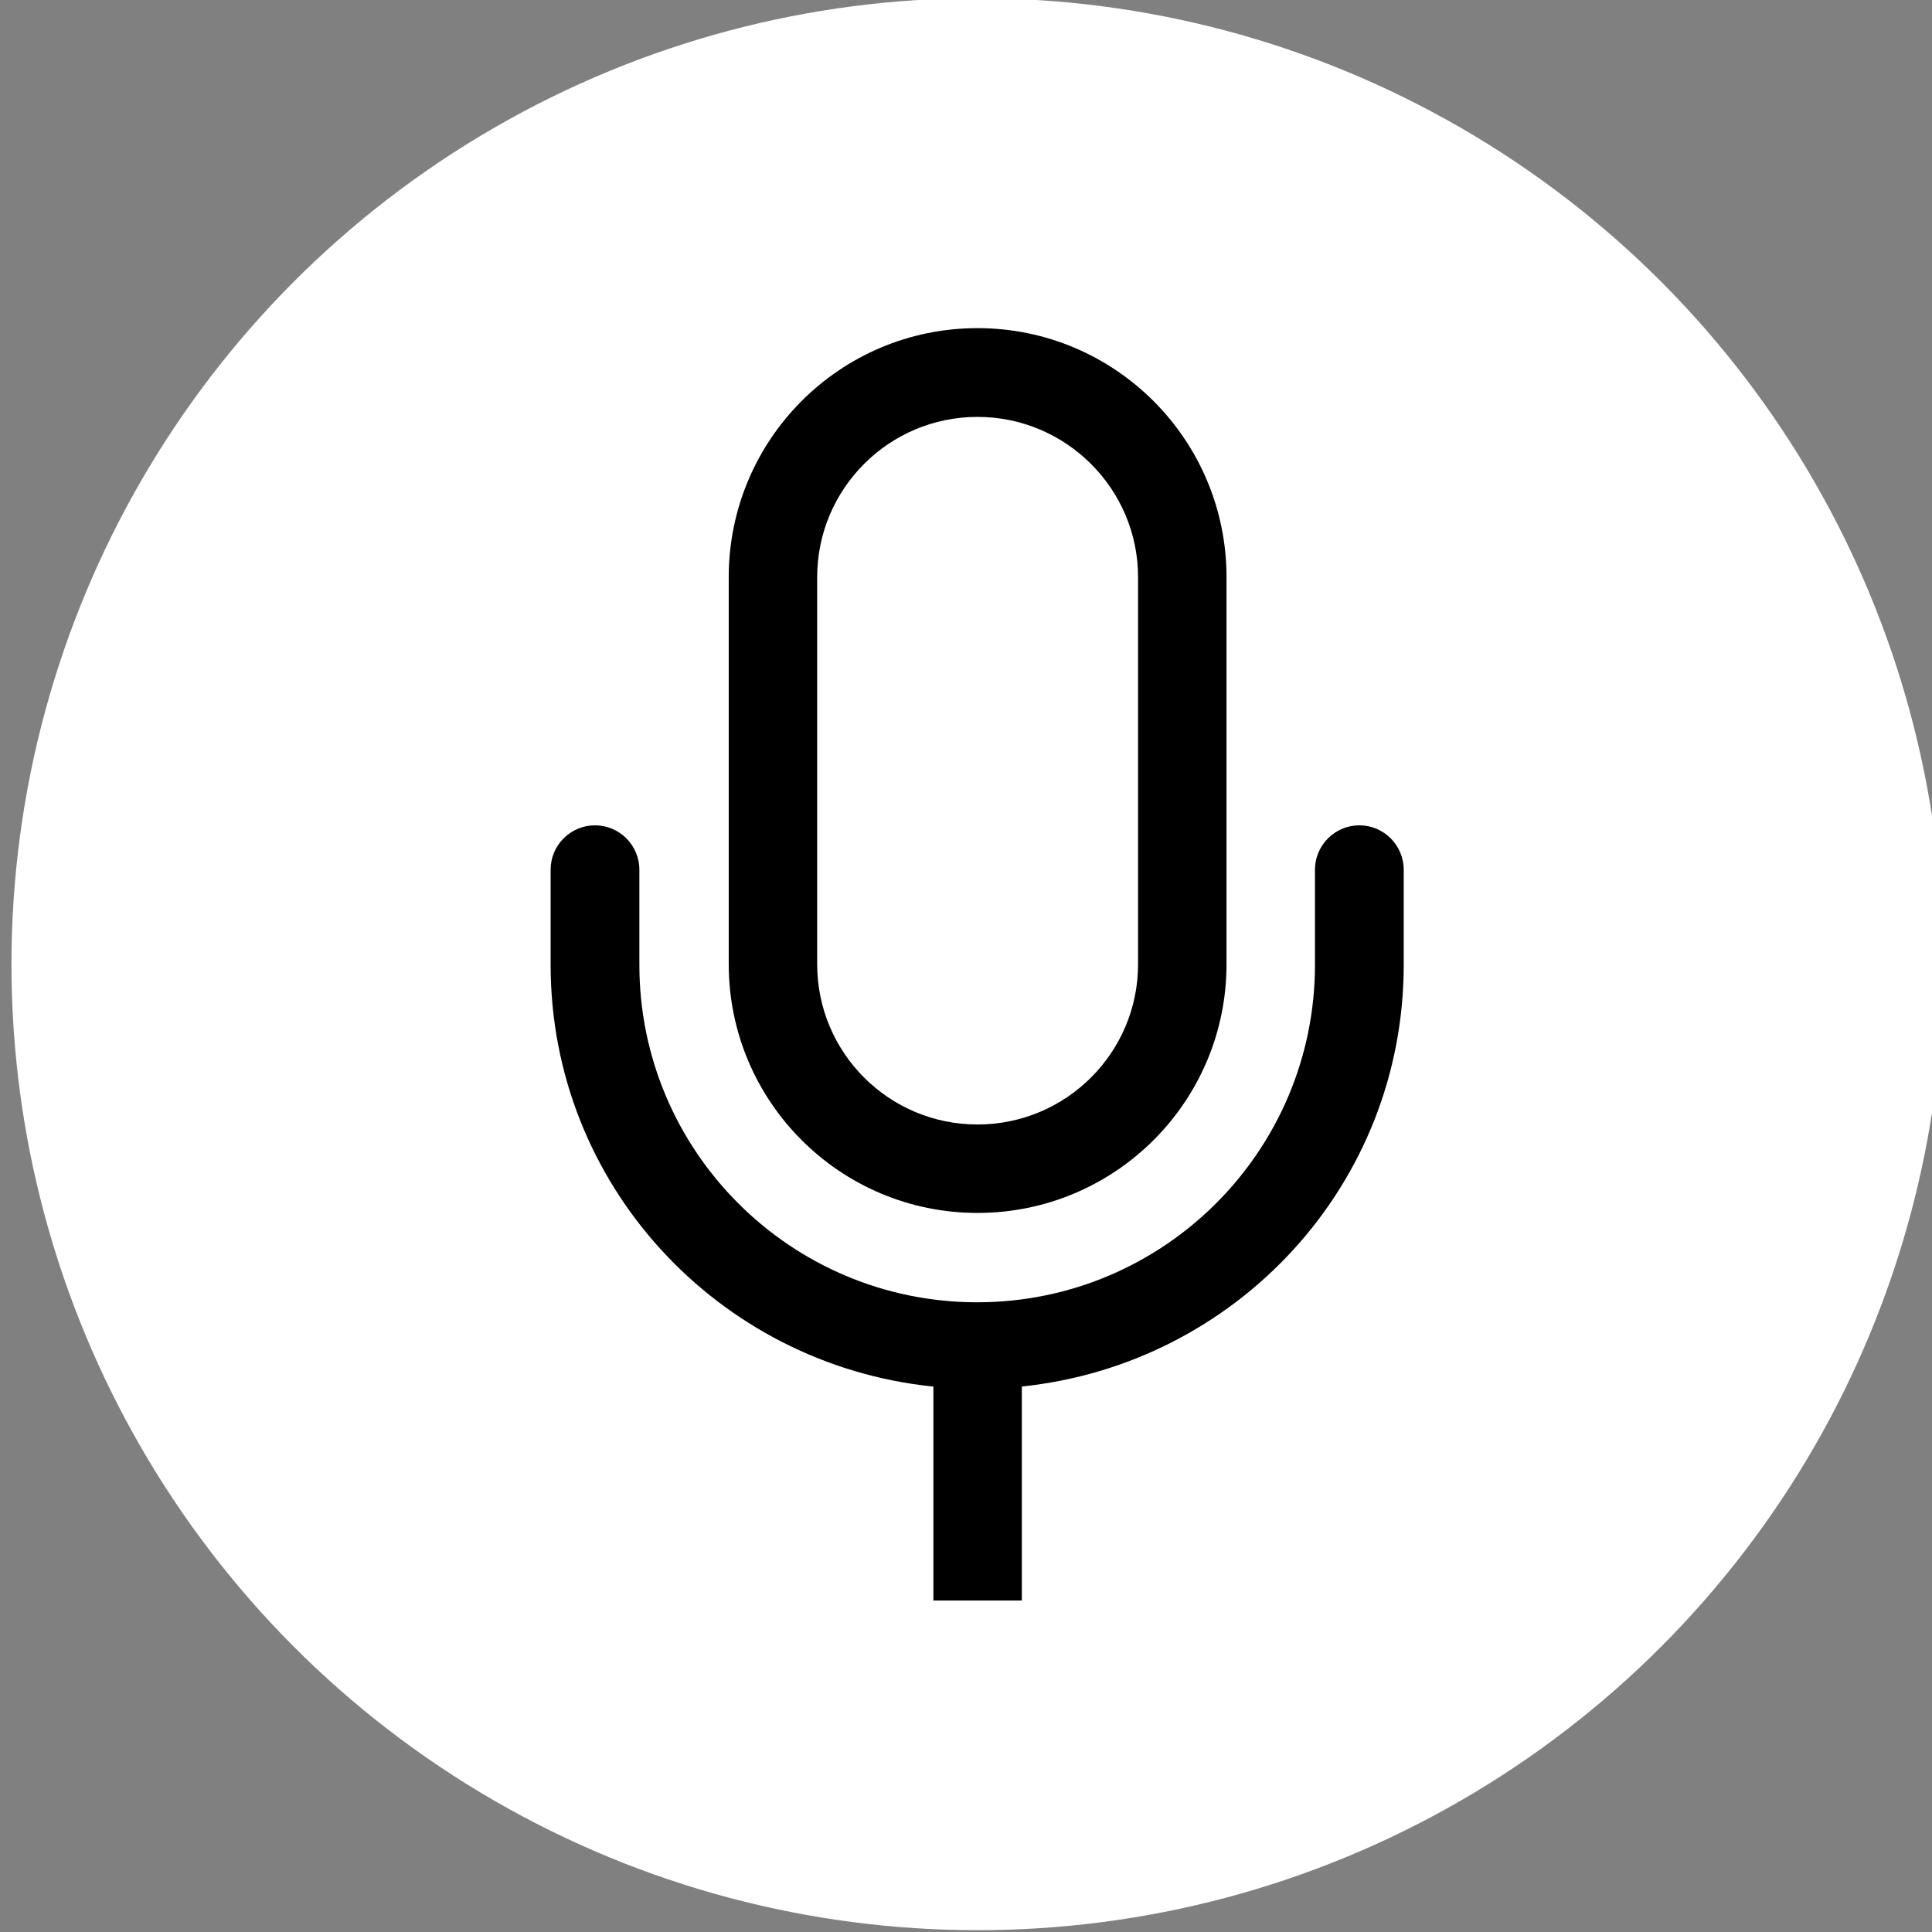 <?xml version="1.0" encoding="UTF-8"?>
<svg id="Layer_1" xmlns="http://www.w3.org/2000/svg" version="1.1" viewBox="0 0 64 64">
  <rect x="0" y="0" width="64" height="64" fill="#808080" stroke="none"/>
  <!-- Generator: Adobe Illustrator 29.7.1, SVG Export Plug-In . SVG Version: 2.1.1 Build 8)  -->
  <defs>
    <style>
      .st0 {
        fill: #fff;
      }
    </style>
  </defs>
  <circle class="st0" cx="32.38" cy="31.94" r="32"/>
  <g>
    <path d="M32.38,40.18c4.56,0,8.25-3.69,8.25-8.24v-12.82c0-4.55-3.69-8.25-8.25-8.25s-8.24,3.7-8.24,8.25v12.82c0,4.55,3.69,8.24,8.24,8.24M27.07,19.12c0-2.93,2.38-5.31,5.31-5.31s5.32,2.38,5.32,5.31v12.82c0,2.93-2.38,5.31-5.32,5.31s-5.31-2.38-5.31-5.31c0,0,0-12.82,0-12.82Z"/>
    <path d="M30.92,45.93v7.09h2.93v-7.09c7.1-.74,12.65-6.67,12.65-13.97v-3.15c0-.81-.66-1.47-1.47-1.47s-1.47.66-1.47,1.47v3.15c0,6.17-5.01,11.18-11.19,11.18s-11.19-5.01-11.19-11.18v-3.15c0-.81-.66-1.47-1.47-1.47s-1.47.66-1.47,1.47v3.15c0,7.29,5.55,13.23,12.65,13.97"/>
  </g>
</svg>